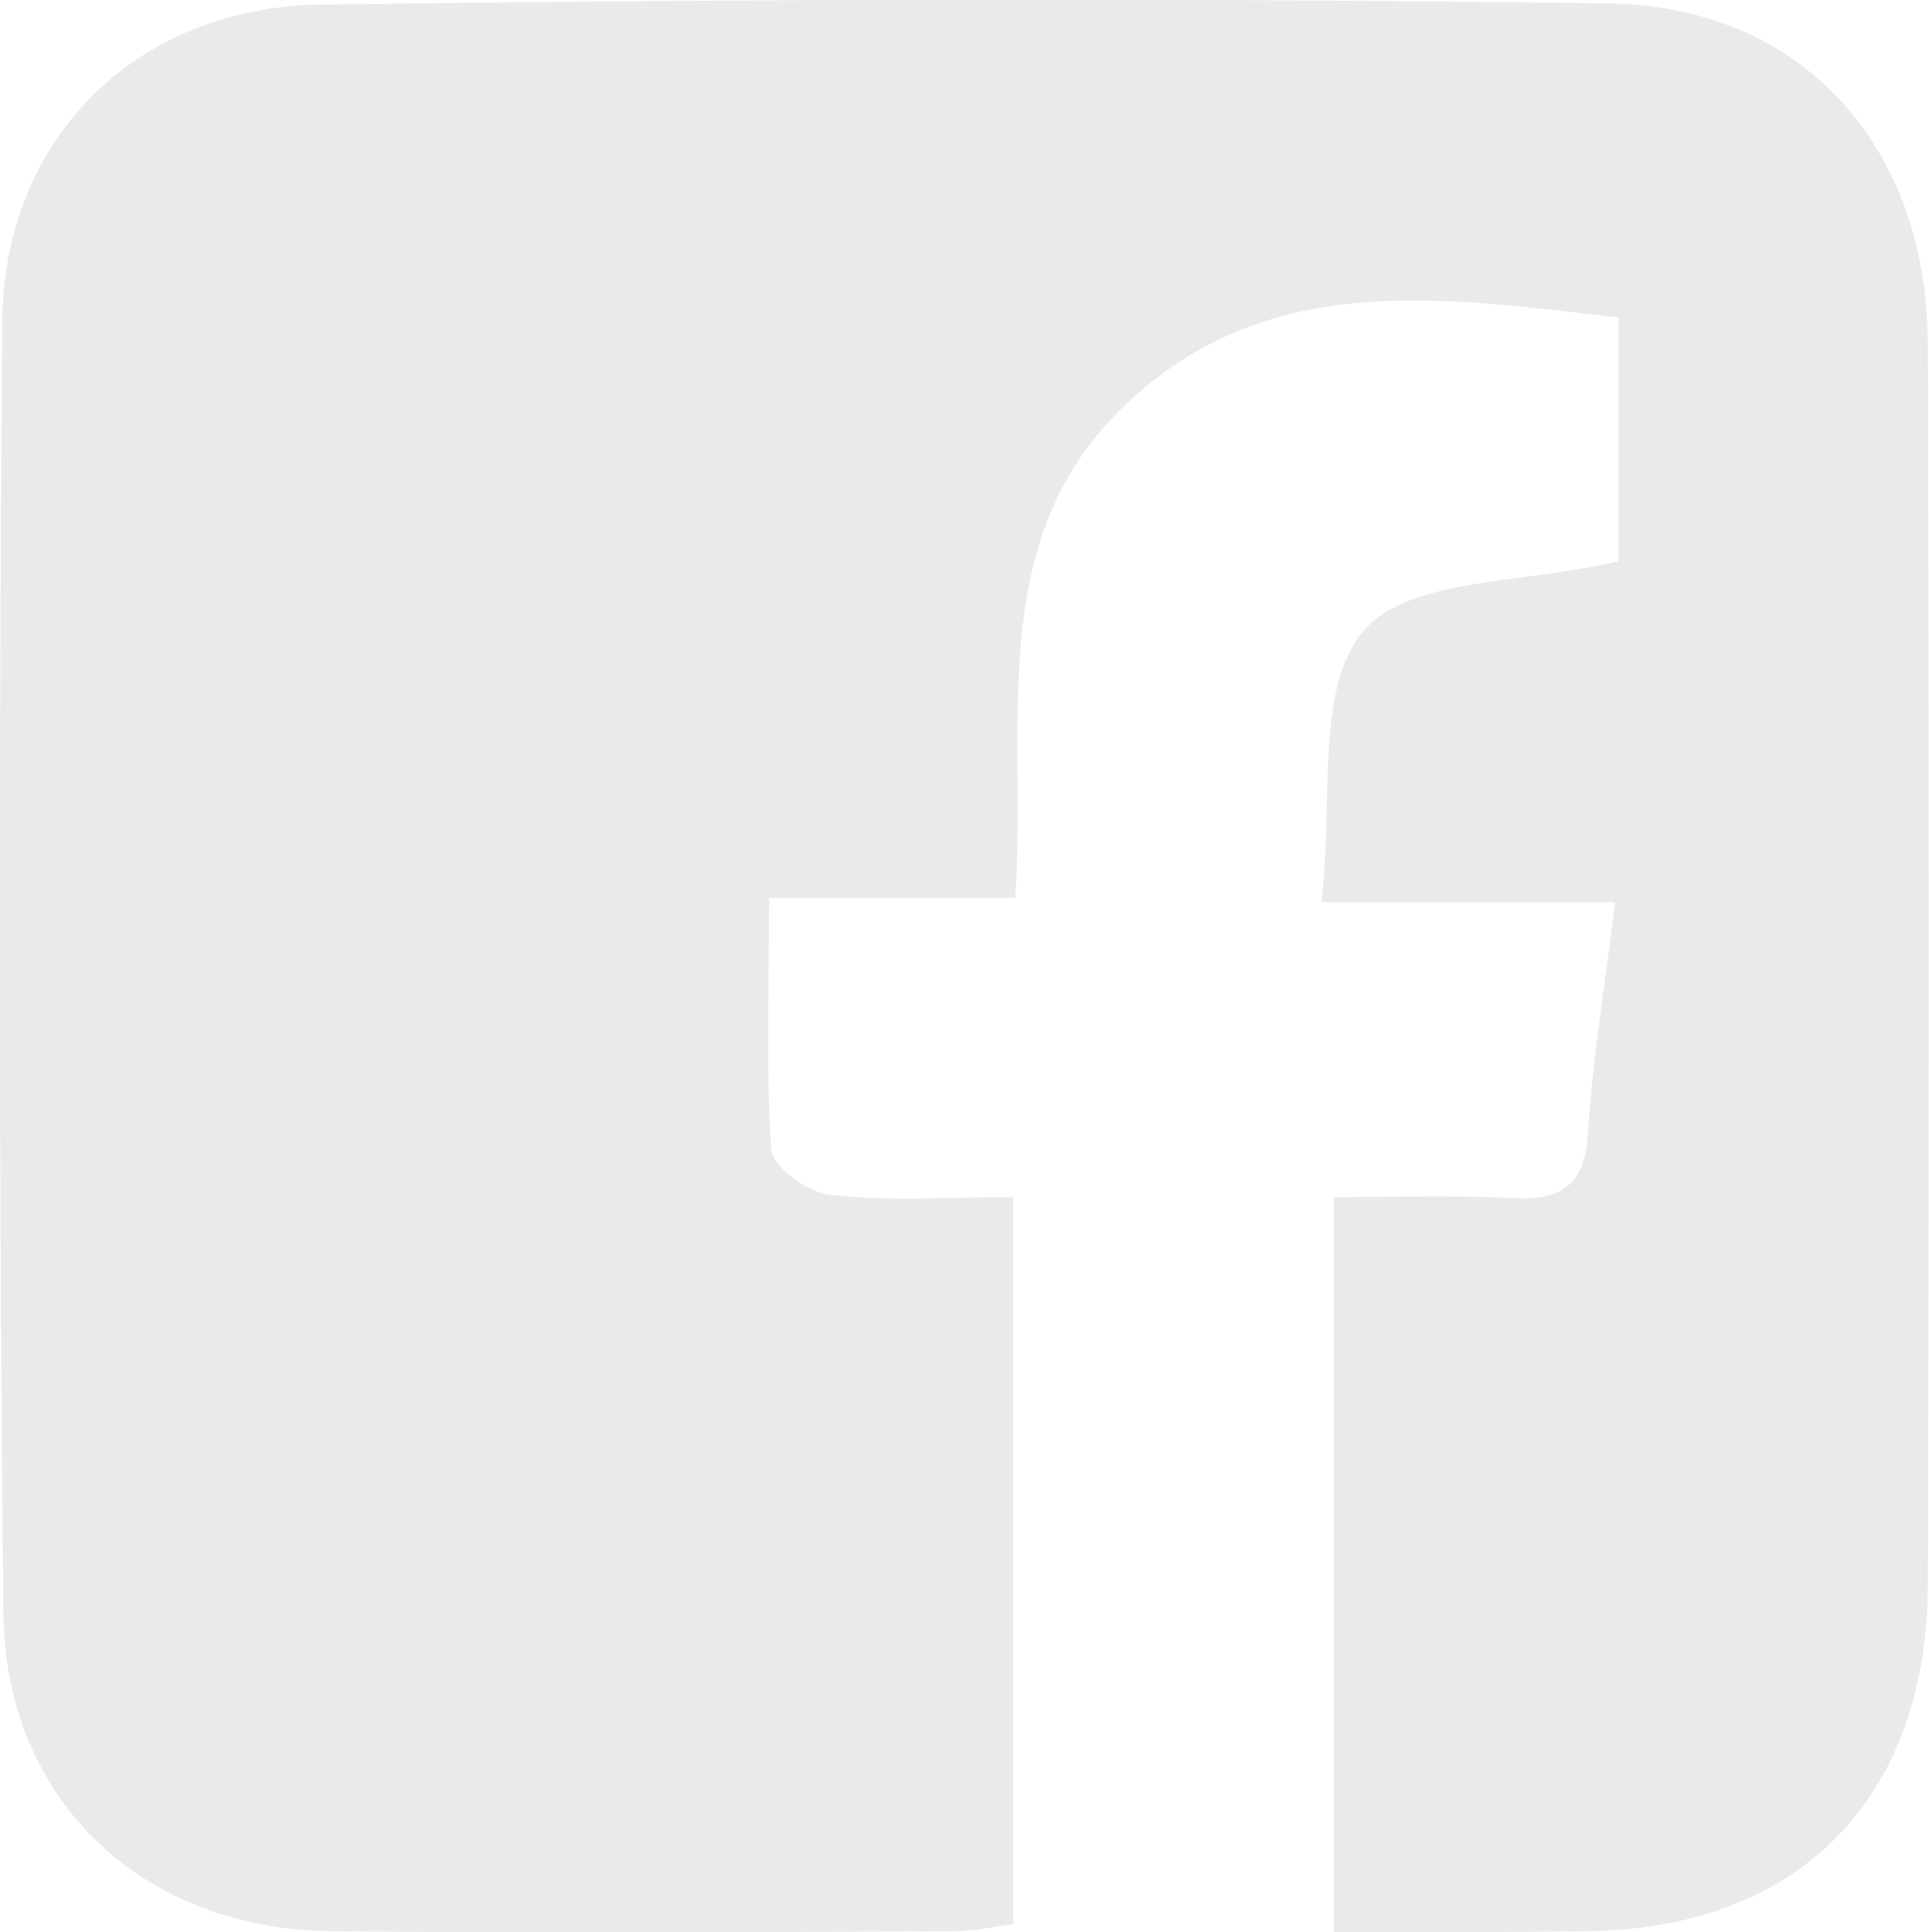 <?xml version="1.0" encoding="utf-8"?>
<!-- Generator: Adobe Illustrator 23.0.2, SVG Export Plug-In . SVG Version: 6.00 Build 0)  -->
<svg version="1.1" id="Capa_1" xmlns="http://www.w3.org/2000/svg" xmlns:xlink="http://www.w3.org/1999/xlink" x="0px" y="0px"
	 viewBox="0 0 17.08 17.11" style="enable-background:new 0 0 17.08 17.11;" xml:space="preserve">
<style type="text/css">
	.st0{fill:#EAEAEA;}
	.st1{opacity:0.4;}
	.st2{clip-path:url(#SVGID_2_);}
	.st3{opacity:0.4;fill:none;stroke:#000000;stroke-miterlimit:10;}
	.st4{fill:#069DE4;stroke:#069DE4;stroke-width:2;stroke-miterlimit:10;}
	.st5{fill:#069DE4;stroke:#069DE4;stroke-width:0.5;stroke-miterlimit:10;}
	.st6{opacity:0.4;fill:#898989;}
	.st7{fill:#069DE4;}
	.st8{opacity:0.72;fill:#EAEAEA;}
	.st9{clip-path:url(#SVGID_18_);}
	.st10{fill:#069DE4;stroke:#000000;stroke-width:1.5;stroke-miterlimit:10;}
	.st11{fill:#FFFFFF;stroke:#000000;stroke-width:1.5;stroke-miterlimit:10;}
	.st12{stroke:#000000;stroke-width:0.5;stroke-miterlimit:10;}
	.st13{stroke:#000000;stroke-width:0.6;stroke-miterlimit:10;}
	.st14{fill:#FFFFFF;}
	.st15{fill:none;stroke:#069DE4;stroke-width:2;stroke-miterlimit:10;}
	.st16{clip-path:url(#SVGID_30_);}
	.st17{clip-path:url(#SVGID_34_);}
	.st18{clip-path:url(#SVGID_36_);}
	.st19{opacity:0.4;fill:#606060;}
	.st20{stroke:#000000;stroke-width:2;stroke-miterlimit:10;}
	.st21{fill:none;}
	.st22{clip-path:url(#SVGID_64_);}
	.st23{clip-path:url(#SVGID_70_);}
	.st24{clip-path:url(#SVGID_76_);}
	.st25{clip-path:url(#SVGID_82_);}
	.st26{clip-path:url(#SVGID_86_);}
</style>
<path class="st0" d="M11.81,17.11c0-2.22,0-4.3,0-6.51c0.55,0,1.07-0.02,1.59,0.01c0.42,0.02,0.63-0.11,0.66-0.57
	c0.04-0.66,0.15-1.31,0.24-2.05c-0.85,0-1.61,0-2.6,0c0.11-0.88-0.06-1.89,0.37-2.4c0.4-0.48,1.43-0.42,2.26-0.62
	c0-0.62,0-1.36,0-2.16c-1.54-0.17-3.07-0.43-4.34,0.75c-1.28,1.19-0.9,2.81-1,4.39c-0.72,0-1.4,0-2.18,0c0,0.81-0.03,1.53,0.02,2.23
	c0.01,0.15,0.32,0.38,0.52,0.4c0.52,0.06,1.05,0.02,1.62,0.02c0,2.2,0,4.3,0,6.44C8.8,17.06,8.63,17.1,8.45,17.1
	c-1.84,0.01-3.69,0.02-5.53,0c-1.65-0.02-2.87-1.15-2.89-2.81c-0.04-3.82-0.04-7.64-0.01-11.46C0.04,1.23,1.2,0.06,2.85,0.04
	c3.79-0.05,7.59-0.06,11.38-0.01c1.73,0.02,2.84,1.27,2.84,3.03c0.01,3.66,0.01,7.32,0,10.98c-0.01,1.9-1.16,3.05-3.04,3.06
	C13.32,17.11,12.6,17.11,11.81,17.11z"/>
</svg>
